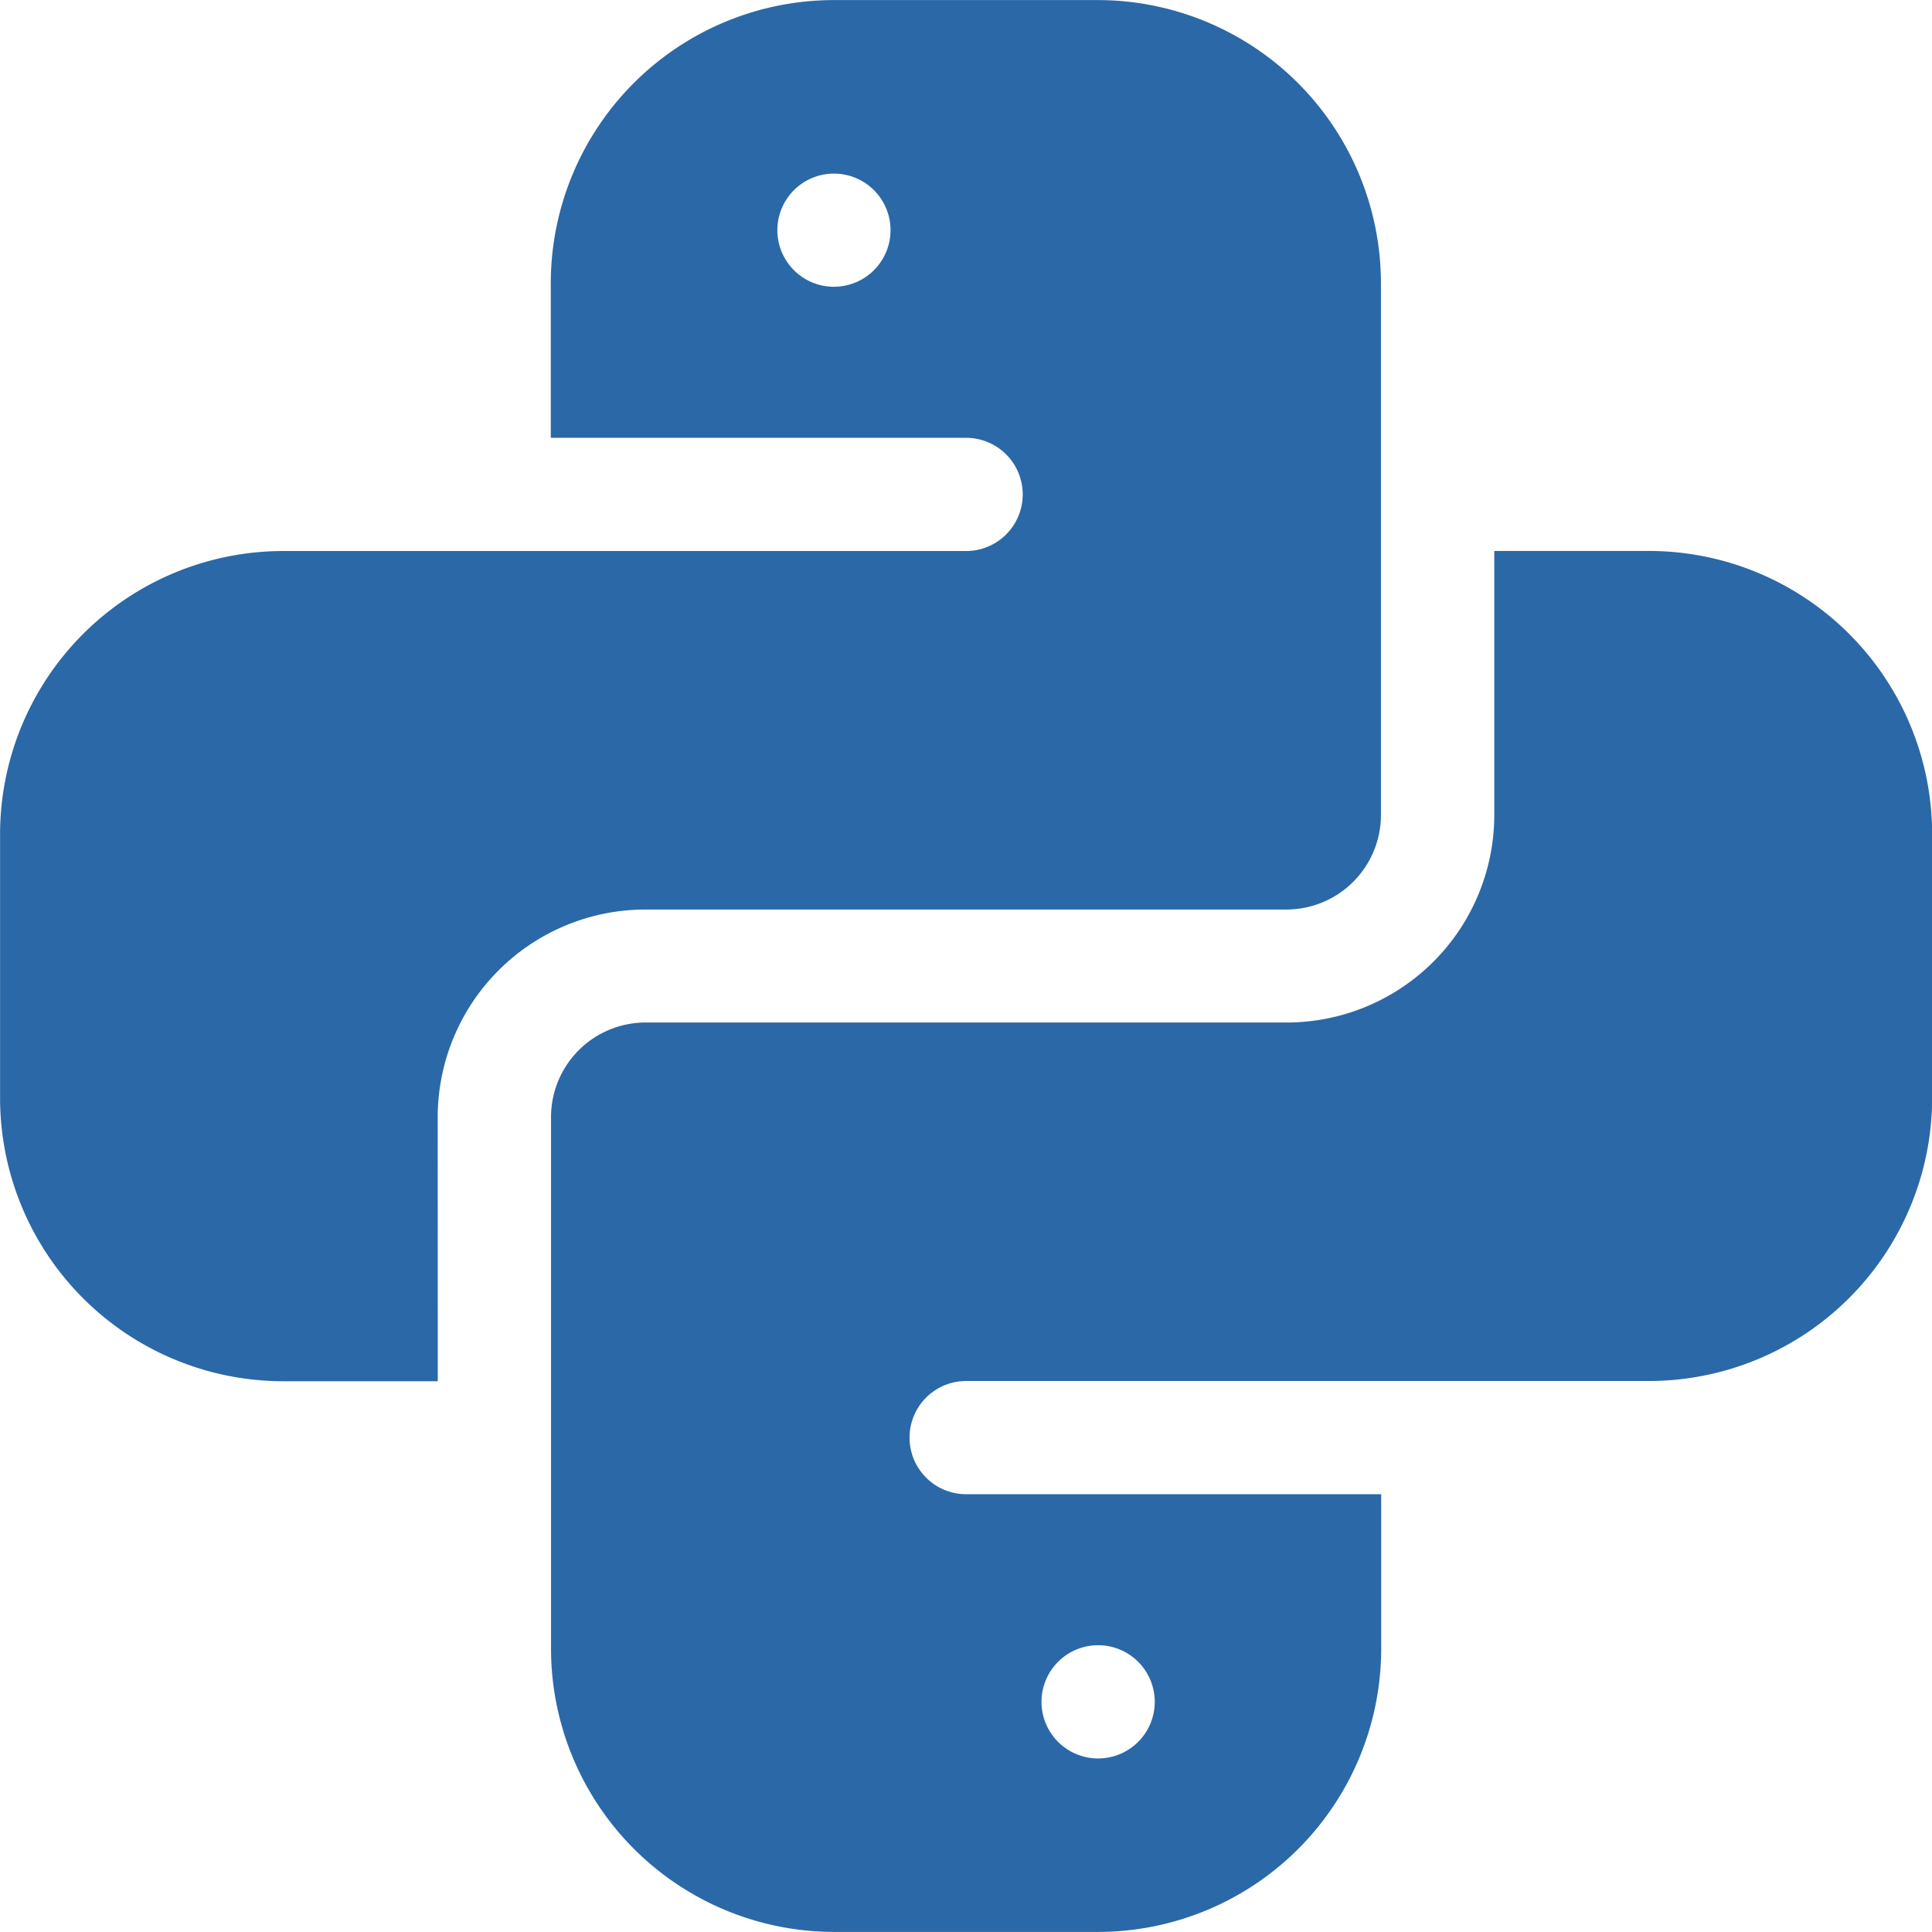 <svg id="Python" xmlns="http://www.w3.org/2000/svg" width="53.094" height="53.094" viewBox="0 0 53.094 53.094">
  <path id="Path_28646" data-name="Path 28646" d="M1212.879,413.315a5.71,5.71,0,0,1,5.7-5.7h17.629a2.6,2.6,0,0,0,2.592-2.592V390.4a7.786,7.786,0,0,0-7.777-7.778h-7.259a7.787,7.787,0,0,0-7.778,7.778v4.252H1227.4a1.555,1.555,0,0,1,0,3.111h-18.77a7.786,7.786,0,0,0-7.778,7.777V412.8a7.786,7.786,0,0,0,7.778,7.778h4.251Zm10.889-22.814a1.555,1.555,0,1,1,1.555-1.555A1.555,1.555,0,0,1,1223.768,390.5Z" transform="translate(-1200.85 -382.62)" fill="#2b68a7"/>
  <path id="Path_28647" data-name="Path 28647" d="M1251.458,403.052h-4.252v7.259a5.709,5.709,0,0,1-5.7,5.7h-17.629a2.6,2.6,0,0,0-2.593,2.593v14.621a7.787,7.787,0,0,0,7.778,7.778h7.259a7.786,7.786,0,0,0,7.777-7.778v-4.251h-11.406a1.555,1.555,0,1,1,0-3.111h18.769a7.787,7.787,0,0,0,7.778-7.778v-7.259A7.786,7.786,0,0,0,1251.458,403.052Zm-15.14,30.072a1.556,1.556,0,1,1-1.555,1.556A1.556,1.556,0,0,1,1236.318,433.124Z" transform="translate(-1206.141 -387.911)" fill="#2b68a7"/>
</svg>
